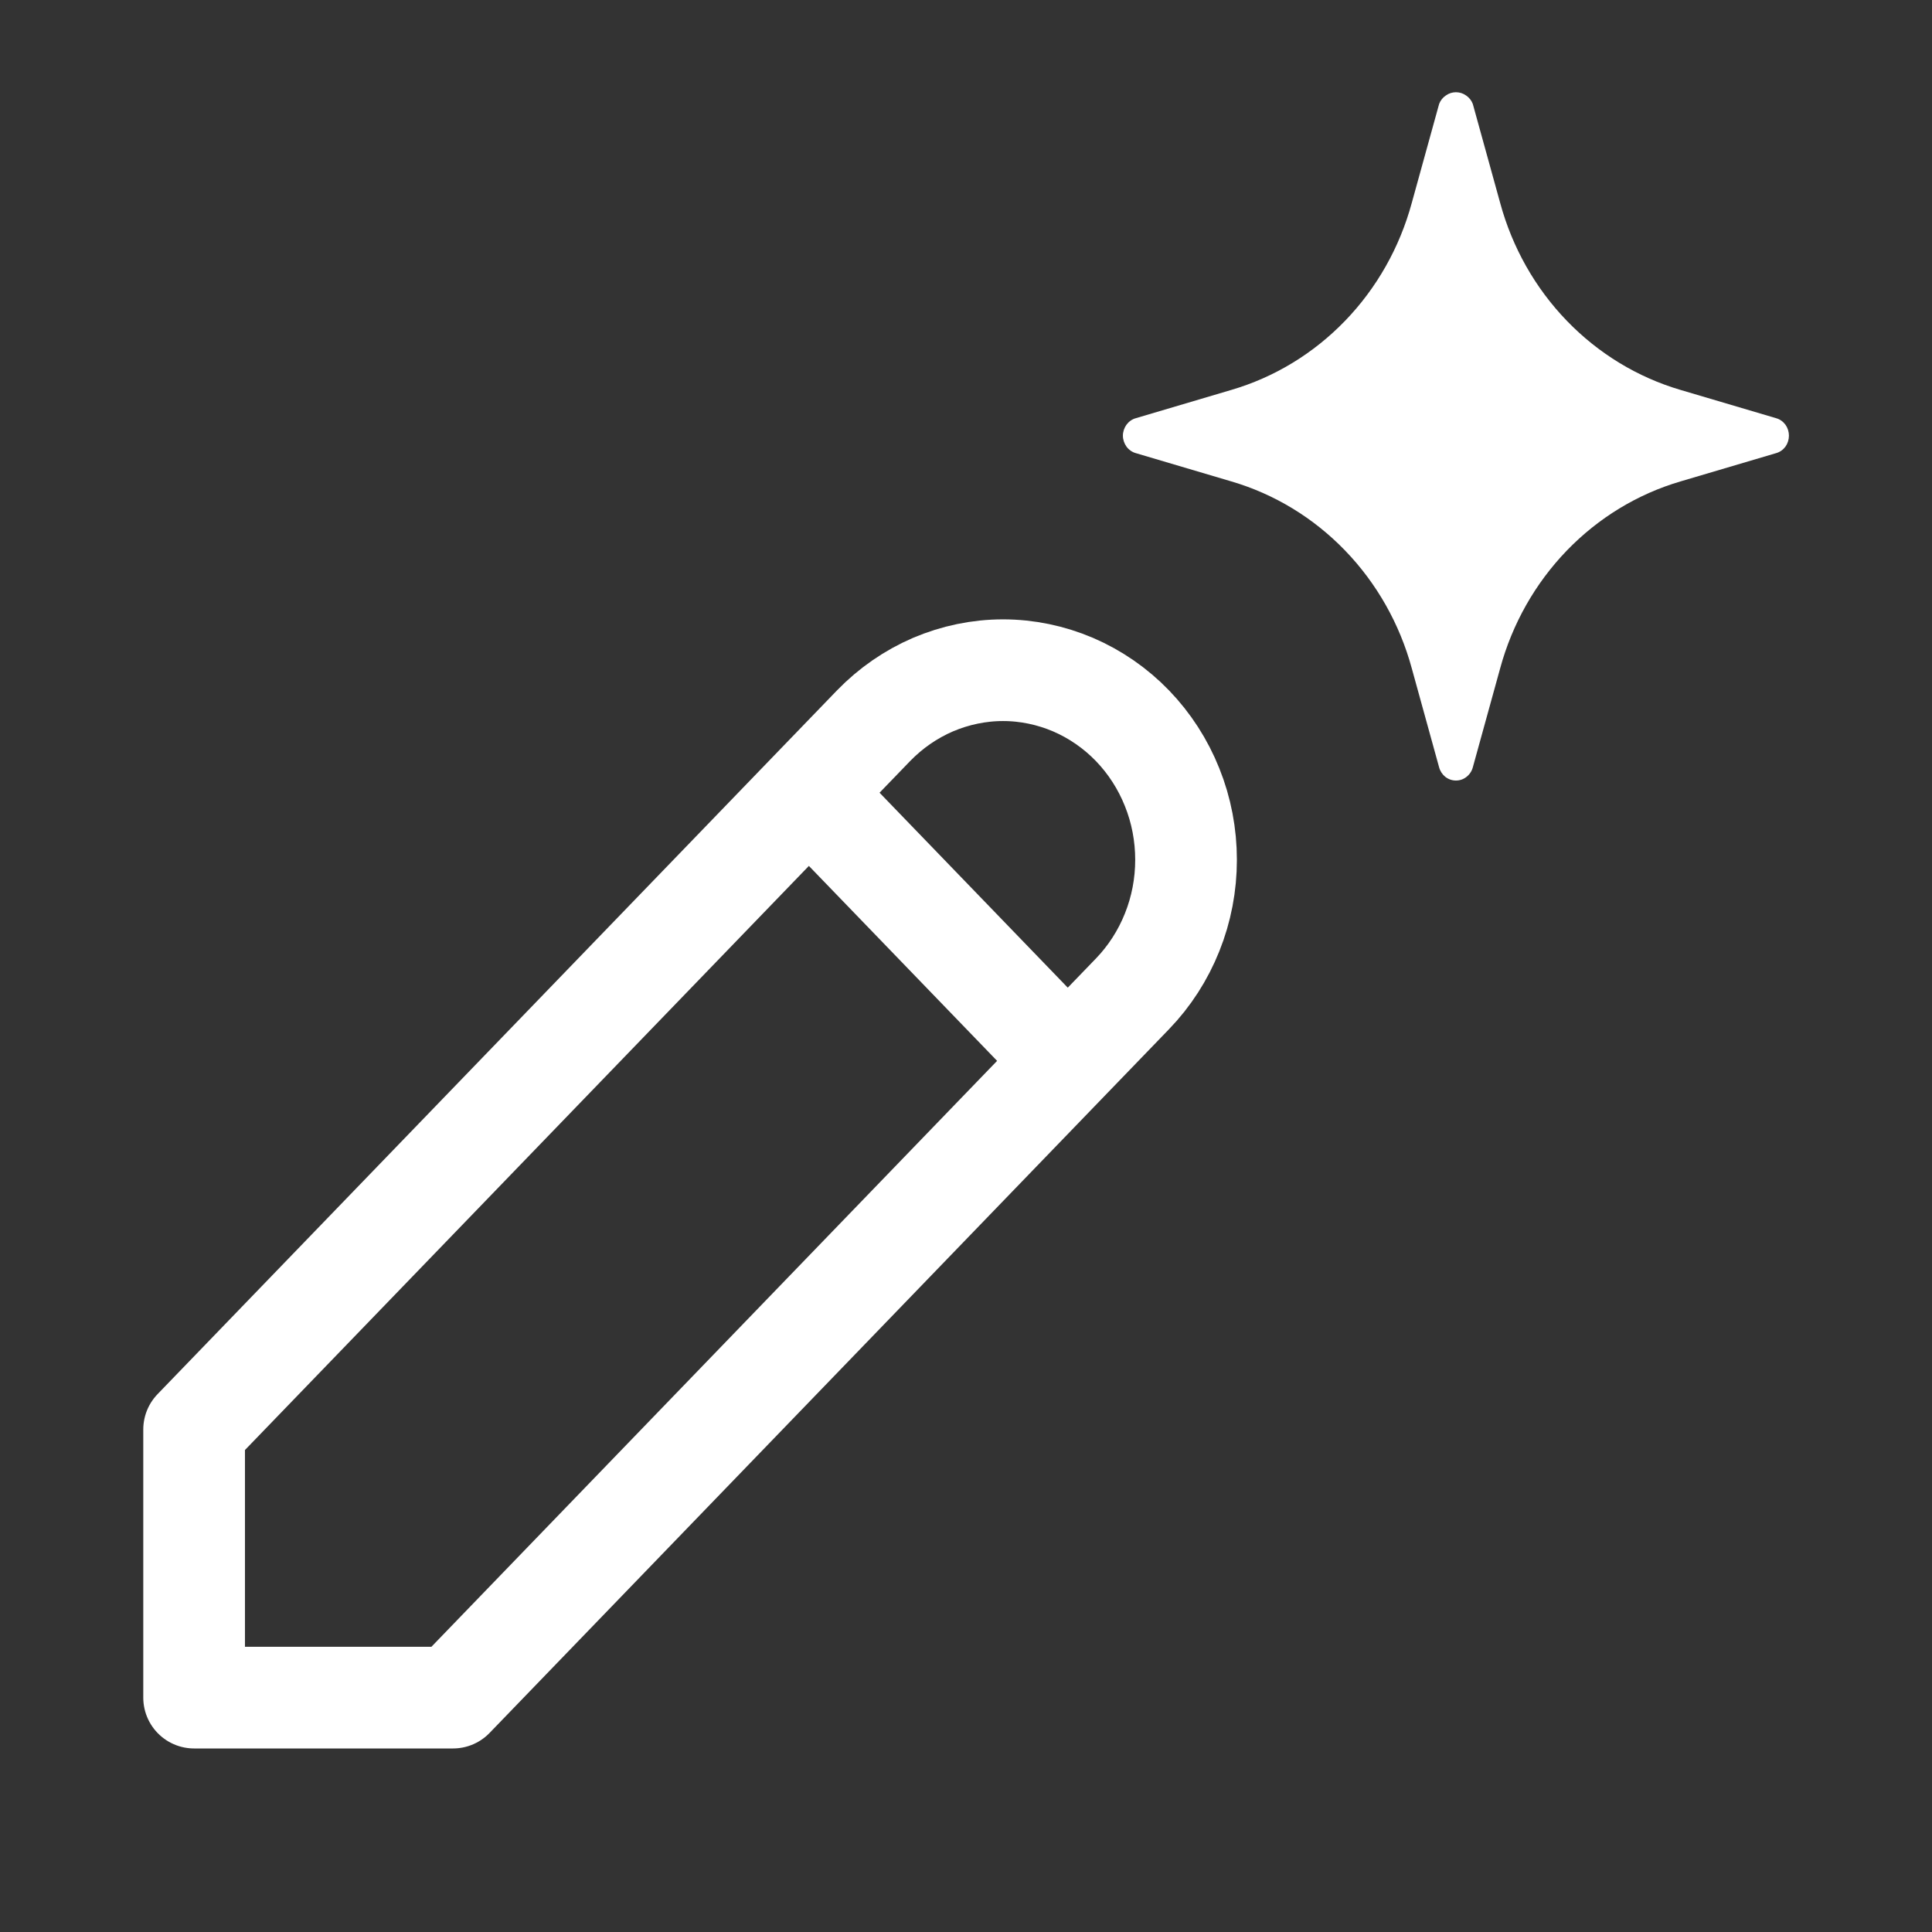 <svg width="19" height="19" viewBox="0 0 19 19" fill="none" xmlns="http://www.w3.org/2000/svg">
<rect x="0" y="0" width="19" height="19" fill="#333333" stroke="none"/>
<path d="M17.468 4.113L16.528 3.835C16.105 3.711 15.72 3.477 15.409 3.155C15.098 2.833 14.872 2.434 14.753 1.995L14.484 1.022C14.471 0.988 14.448 0.959 14.418 0.939C14.389 0.918 14.354 0.907 14.318 0.907C14.283 0.907 14.248 0.918 14.219 0.939C14.189 0.959 14.166 0.988 14.153 1.022L13.884 1.995C13.765 2.434 13.539 2.833 13.228 3.155C12.917 3.477 12.532 3.711 12.108 3.835L11.169 4.113C11.133 4.123 11.101 4.146 11.078 4.177C11.056 4.208 11.043 4.246 11.043 4.284C11.043 4.323 11.056 4.361 11.078 4.392C11.101 4.423 11.133 4.446 11.169 4.456L12.108 4.734C12.532 4.858 12.917 5.092 13.228 5.414C13.539 5.736 13.765 6.135 13.884 6.573L14.153 7.547C14.163 7.584 14.185 7.617 14.214 7.64C14.245 7.664 14.281 7.676 14.318 7.676C14.356 7.676 14.392 7.664 14.422 7.64C14.452 7.617 14.474 7.584 14.484 7.547L14.753 6.573C14.872 6.135 15.098 5.736 15.409 5.414C15.72 5.092 16.105 4.858 16.528 4.734L17.468 4.456C17.504 4.446 17.536 4.423 17.559 4.392C17.581 4.361 17.593 4.323 17.593 4.284C17.593 4.246 17.581 4.208 17.559 4.177C17.536 4.146 17.504 4.123 17.468 4.113Z" fill="white"/>
<path d="M7.955 7.796L10.501 10.433M1.909 16.695H4.455L11.137 9.774C11.304 9.601 11.437 9.395 11.527 9.169C11.618 8.943 11.664 8.7 11.664 8.456C11.664 8.211 11.618 7.968 11.527 7.742C11.437 7.516 11.304 7.31 11.137 7.137C10.97 6.964 10.771 6.827 10.553 6.733C10.335 6.64 10.101 6.591 9.864 6.591C9.628 6.591 9.394 6.64 9.175 6.733C8.957 6.827 8.759 6.964 8.591 7.137L1.909 14.058V16.695Z" stroke="white" stroke-linecap="round" stroke-linejoin="round"/>
</svg>
